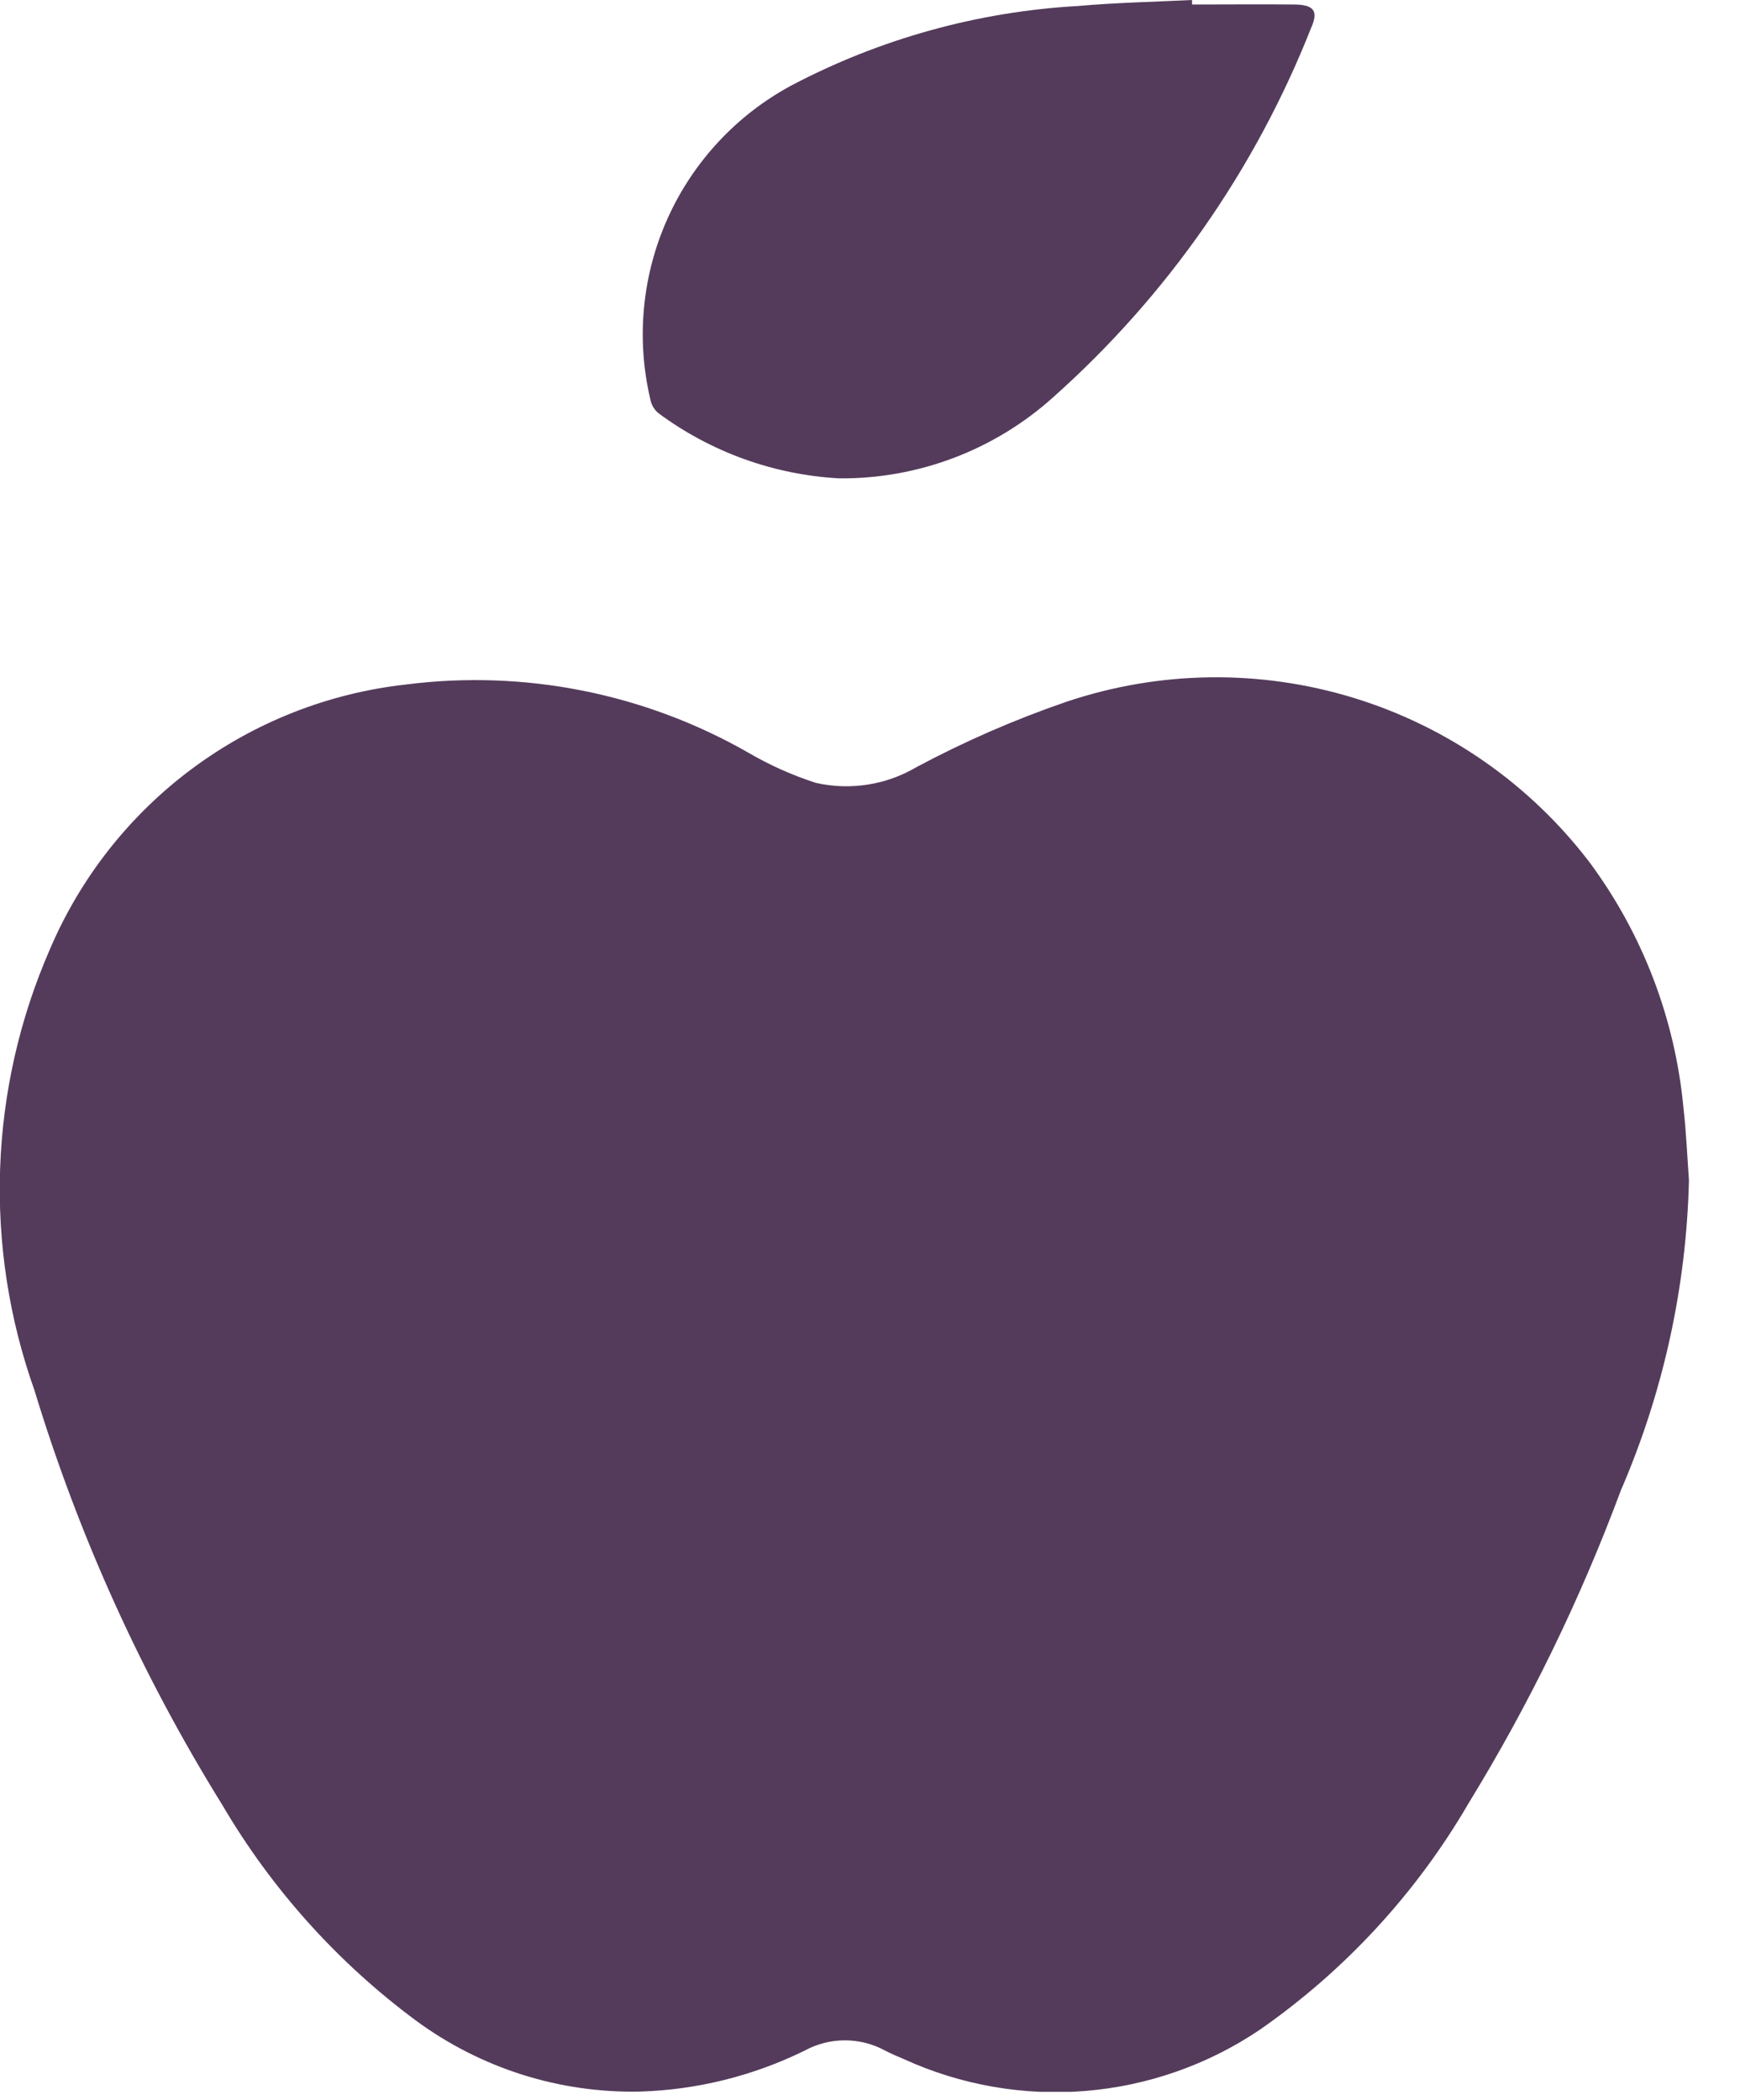 <svg xmlns="http://www.w3.org/2000/svg" fill="none" viewBox="0 0 29 35" height="35" width="29">
<g clip-path="url(#clip0_609_2299)">
<path fill="#543B5B" d="M28.149 19.668C28.107 21.449 27.721 23.205 27.013 24.841C26.338 26.655 25.489 28.4 24.477 30.051C23.606 31.548 22.418 32.837 20.996 33.827C20.133 34.409 19.134 34.76 18.096 34.846C17.057 34.932 16.015 34.749 15.067 34.317C14.96 34.273 14.854 34.226 14.75 34.173C14.545 34.061 14.315 34.003 14.082 34.003C13.848 34.003 13.618 34.061 13.413 34.173C12.557 34.594 11.621 34.828 10.667 34.857C9.324 34.885 8.01 34.468 6.929 33.671C5.624 32.703 4.527 31.481 3.705 30.08C2.365 27.921 1.312 25.597 0.573 23.166C-0.277 20.774 -0.185 18.149 0.83 15.824C1.339 14.628 2.156 13.589 3.198 12.813C4.241 12.037 5.471 11.552 6.762 11.408C8.741 11.155 10.748 11.555 12.478 12.547C12.832 12.753 13.208 12.921 13.598 13.047C14.171 13.176 14.772 13.082 15.277 12.783C16.078 12.355 16.911 11.992 17.769 11.697C19.321 11.174 20.997 11.151 22.563 11.631C24.128 12.111 25.503 13.071 26.495 14.374C27.38 15.57 27.92 16.985 28.058 18.467C28.104 18.864 28.12 19.266 28.149 19.668Z"></path>
<path fill="#543B5B" d="M19.868 0.075C20.439 0.075 21.011 0.069 21.578 0.075C21.901 0.081 21.978 0.185 21.851 0.467C20.919 2.827 19.446 4.935 17.551 6.622C16.574 7.501 15.303 7.983 13.989 7.972C12.898 7.913 11.848 7.534 10.97 6.883C10.9 6.823 10.854 6.741 10.838 6.651C10.601 5.644 10.702 4.586 11.126 3.642C11.55 2.698 12.273 1.92 13.183 1.428C14.664 0.647 16.296 0.194 17.967 0.1C18.598 0.044 19.232 0.031 19.867 0L19.868 0.075Z"></path>
</g>
<defs>
<clipPath id="clip0_609_2299">
<rect fill="white" height="34.861" width="28.149"></rect>
</clipPath>
</defs>
</svg>
